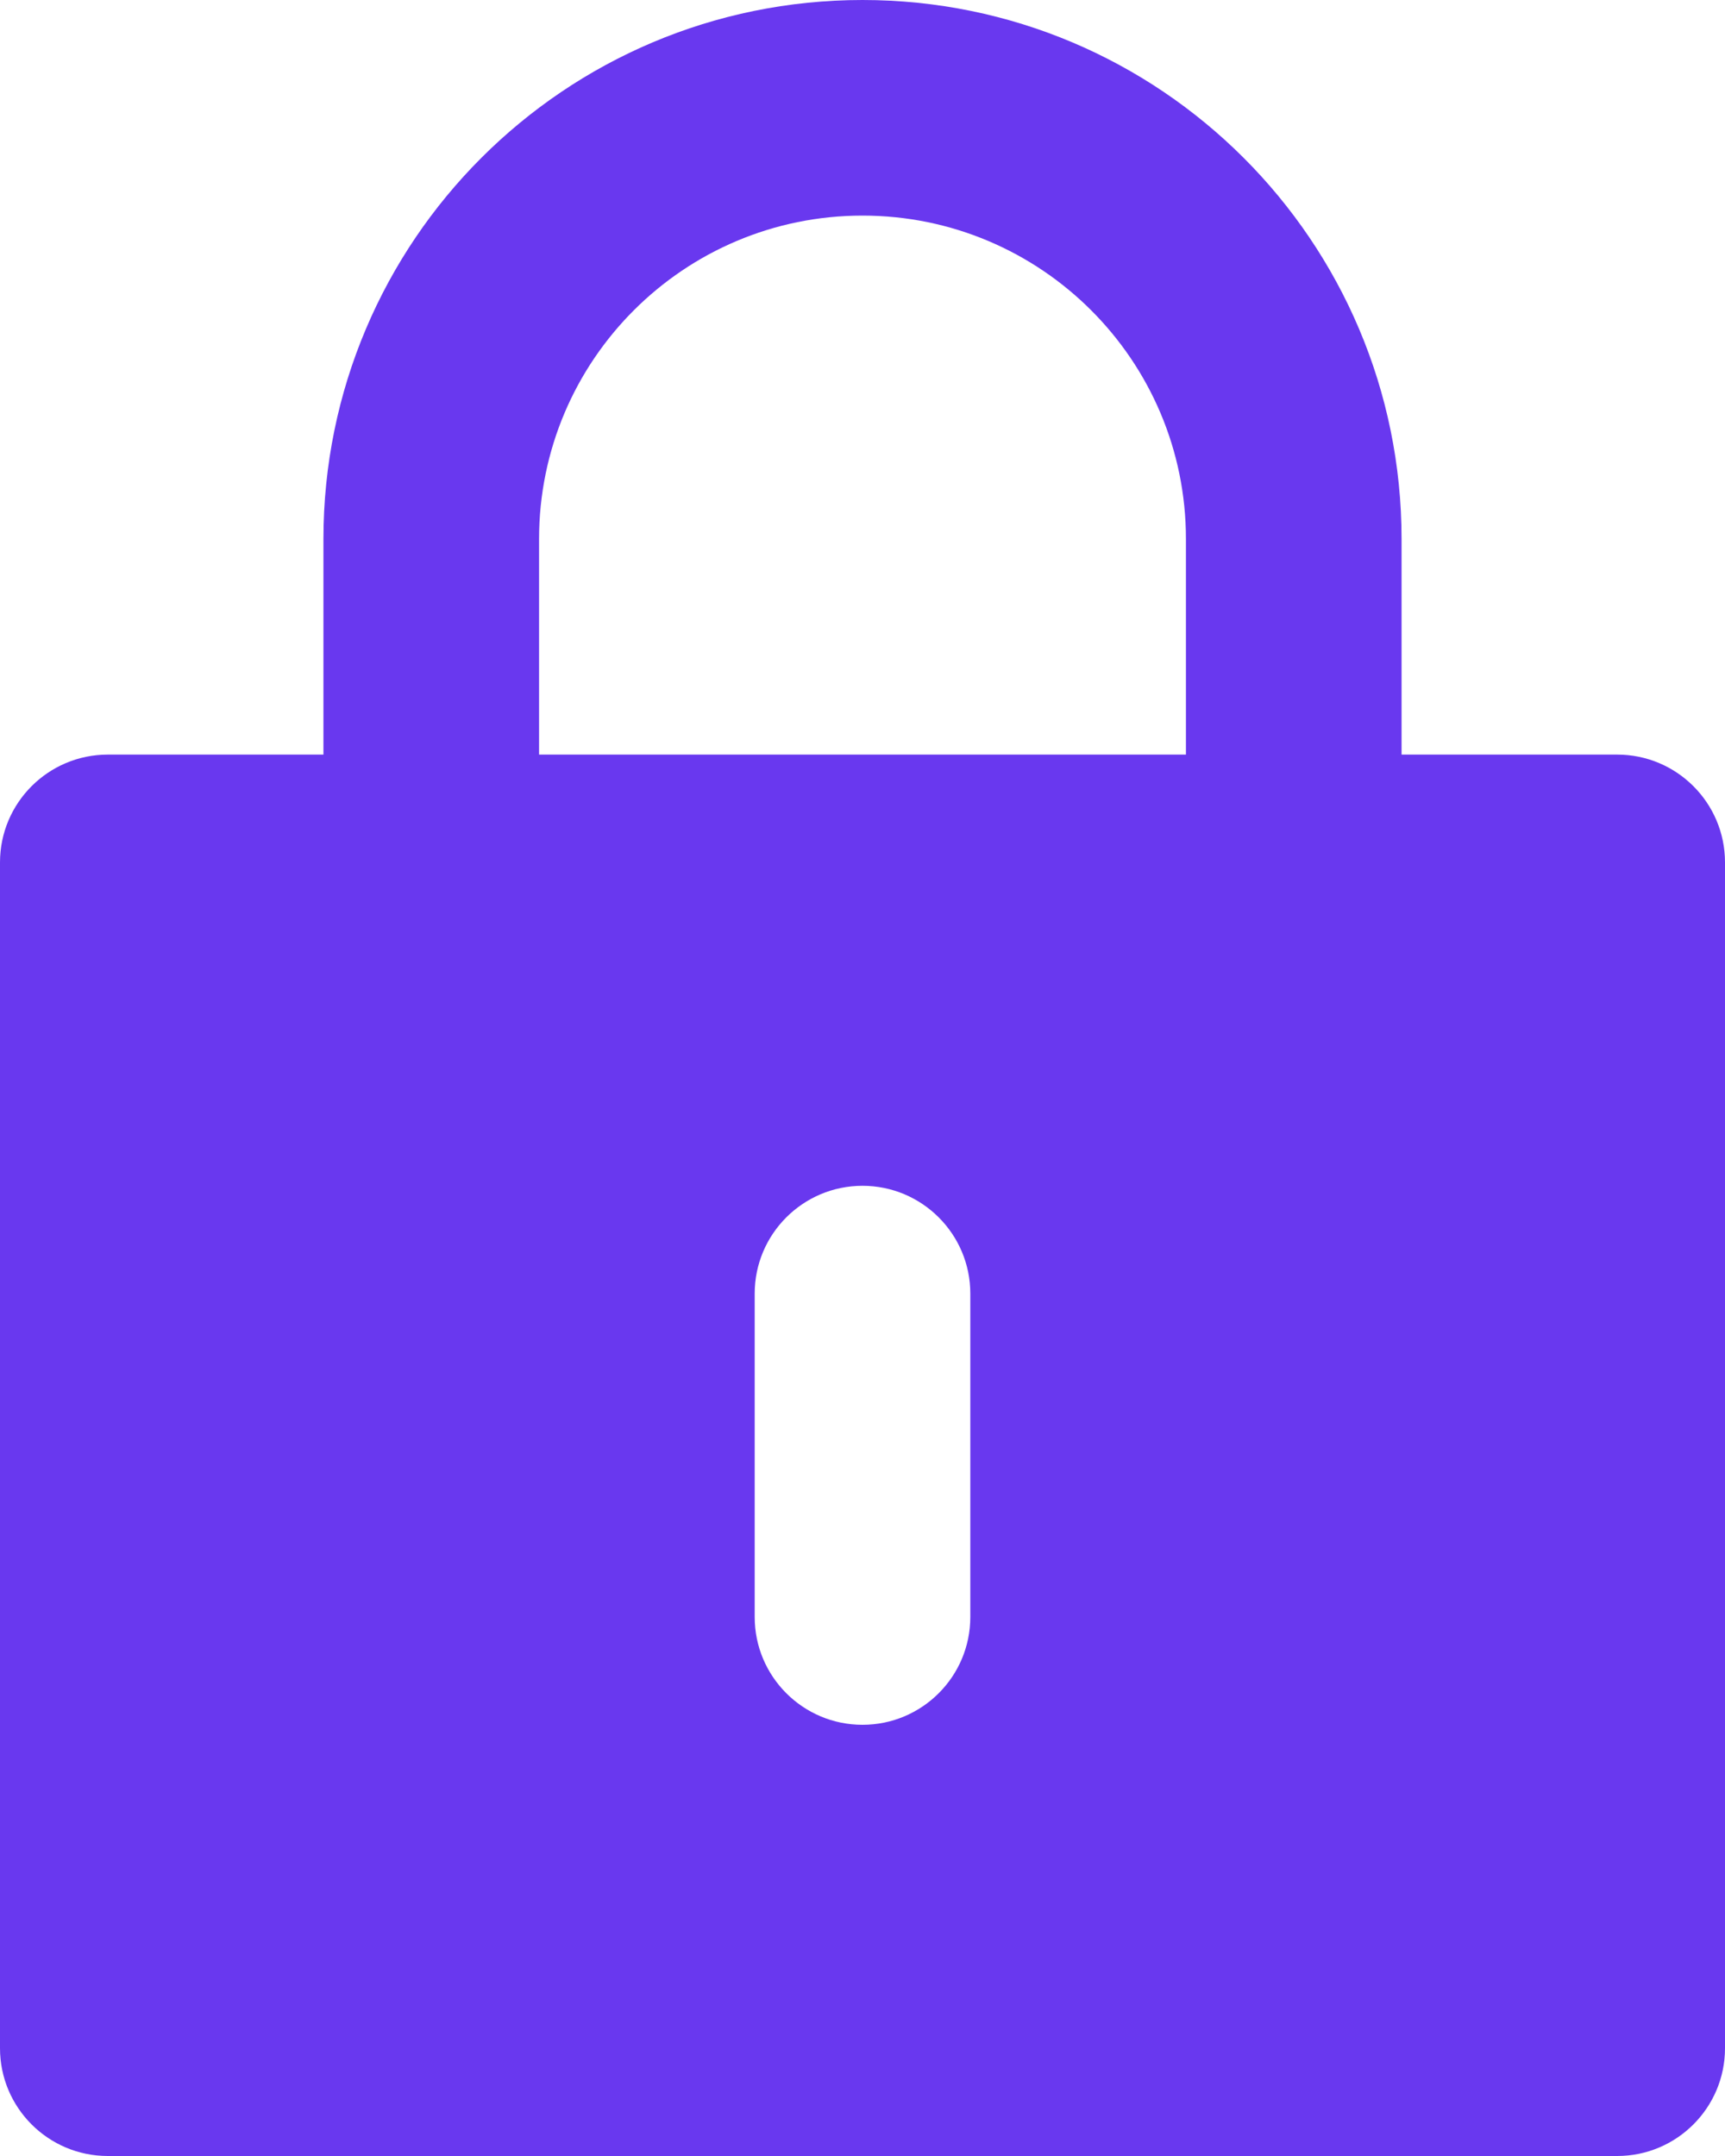 <svg width="24" height="30" viewBox="0 0 24 30" fill="none" xmlns="http://www.w3.org/2000/svg">
<path fill-rule="evenodd" clip-rule="evenodd" d="M12 0C7.858 0 4.5 3.358 4.5 7.5V10.5H1.5C0.672 10.5 0 11.172 0 12V28.5C0 29.328 0.672 30 1.5 30H22.5C23.328 30 24 29.328 24 28.5V12C24 11.172 23.328 10.5 22.5 10.5H19.5V7.5C19.5 3.358 16.142 0 12 0ZM16.5 10.5V7.5C16.5 5.015 14.485 3 12 3C9.515 3 7.5 5.015 7.5 7.5V10.5H16.5ZM12 16.5C12.828 16.5 13.5 17.172 13.5 18V22.5C13.5 23.328 12.828 24 12 24C11.172 24 10.5 23.328 10.5 22.5V18C10.5 17.172 11.172 16.5 12 16.5Z" fill="#6938EF"/>
</svg>
